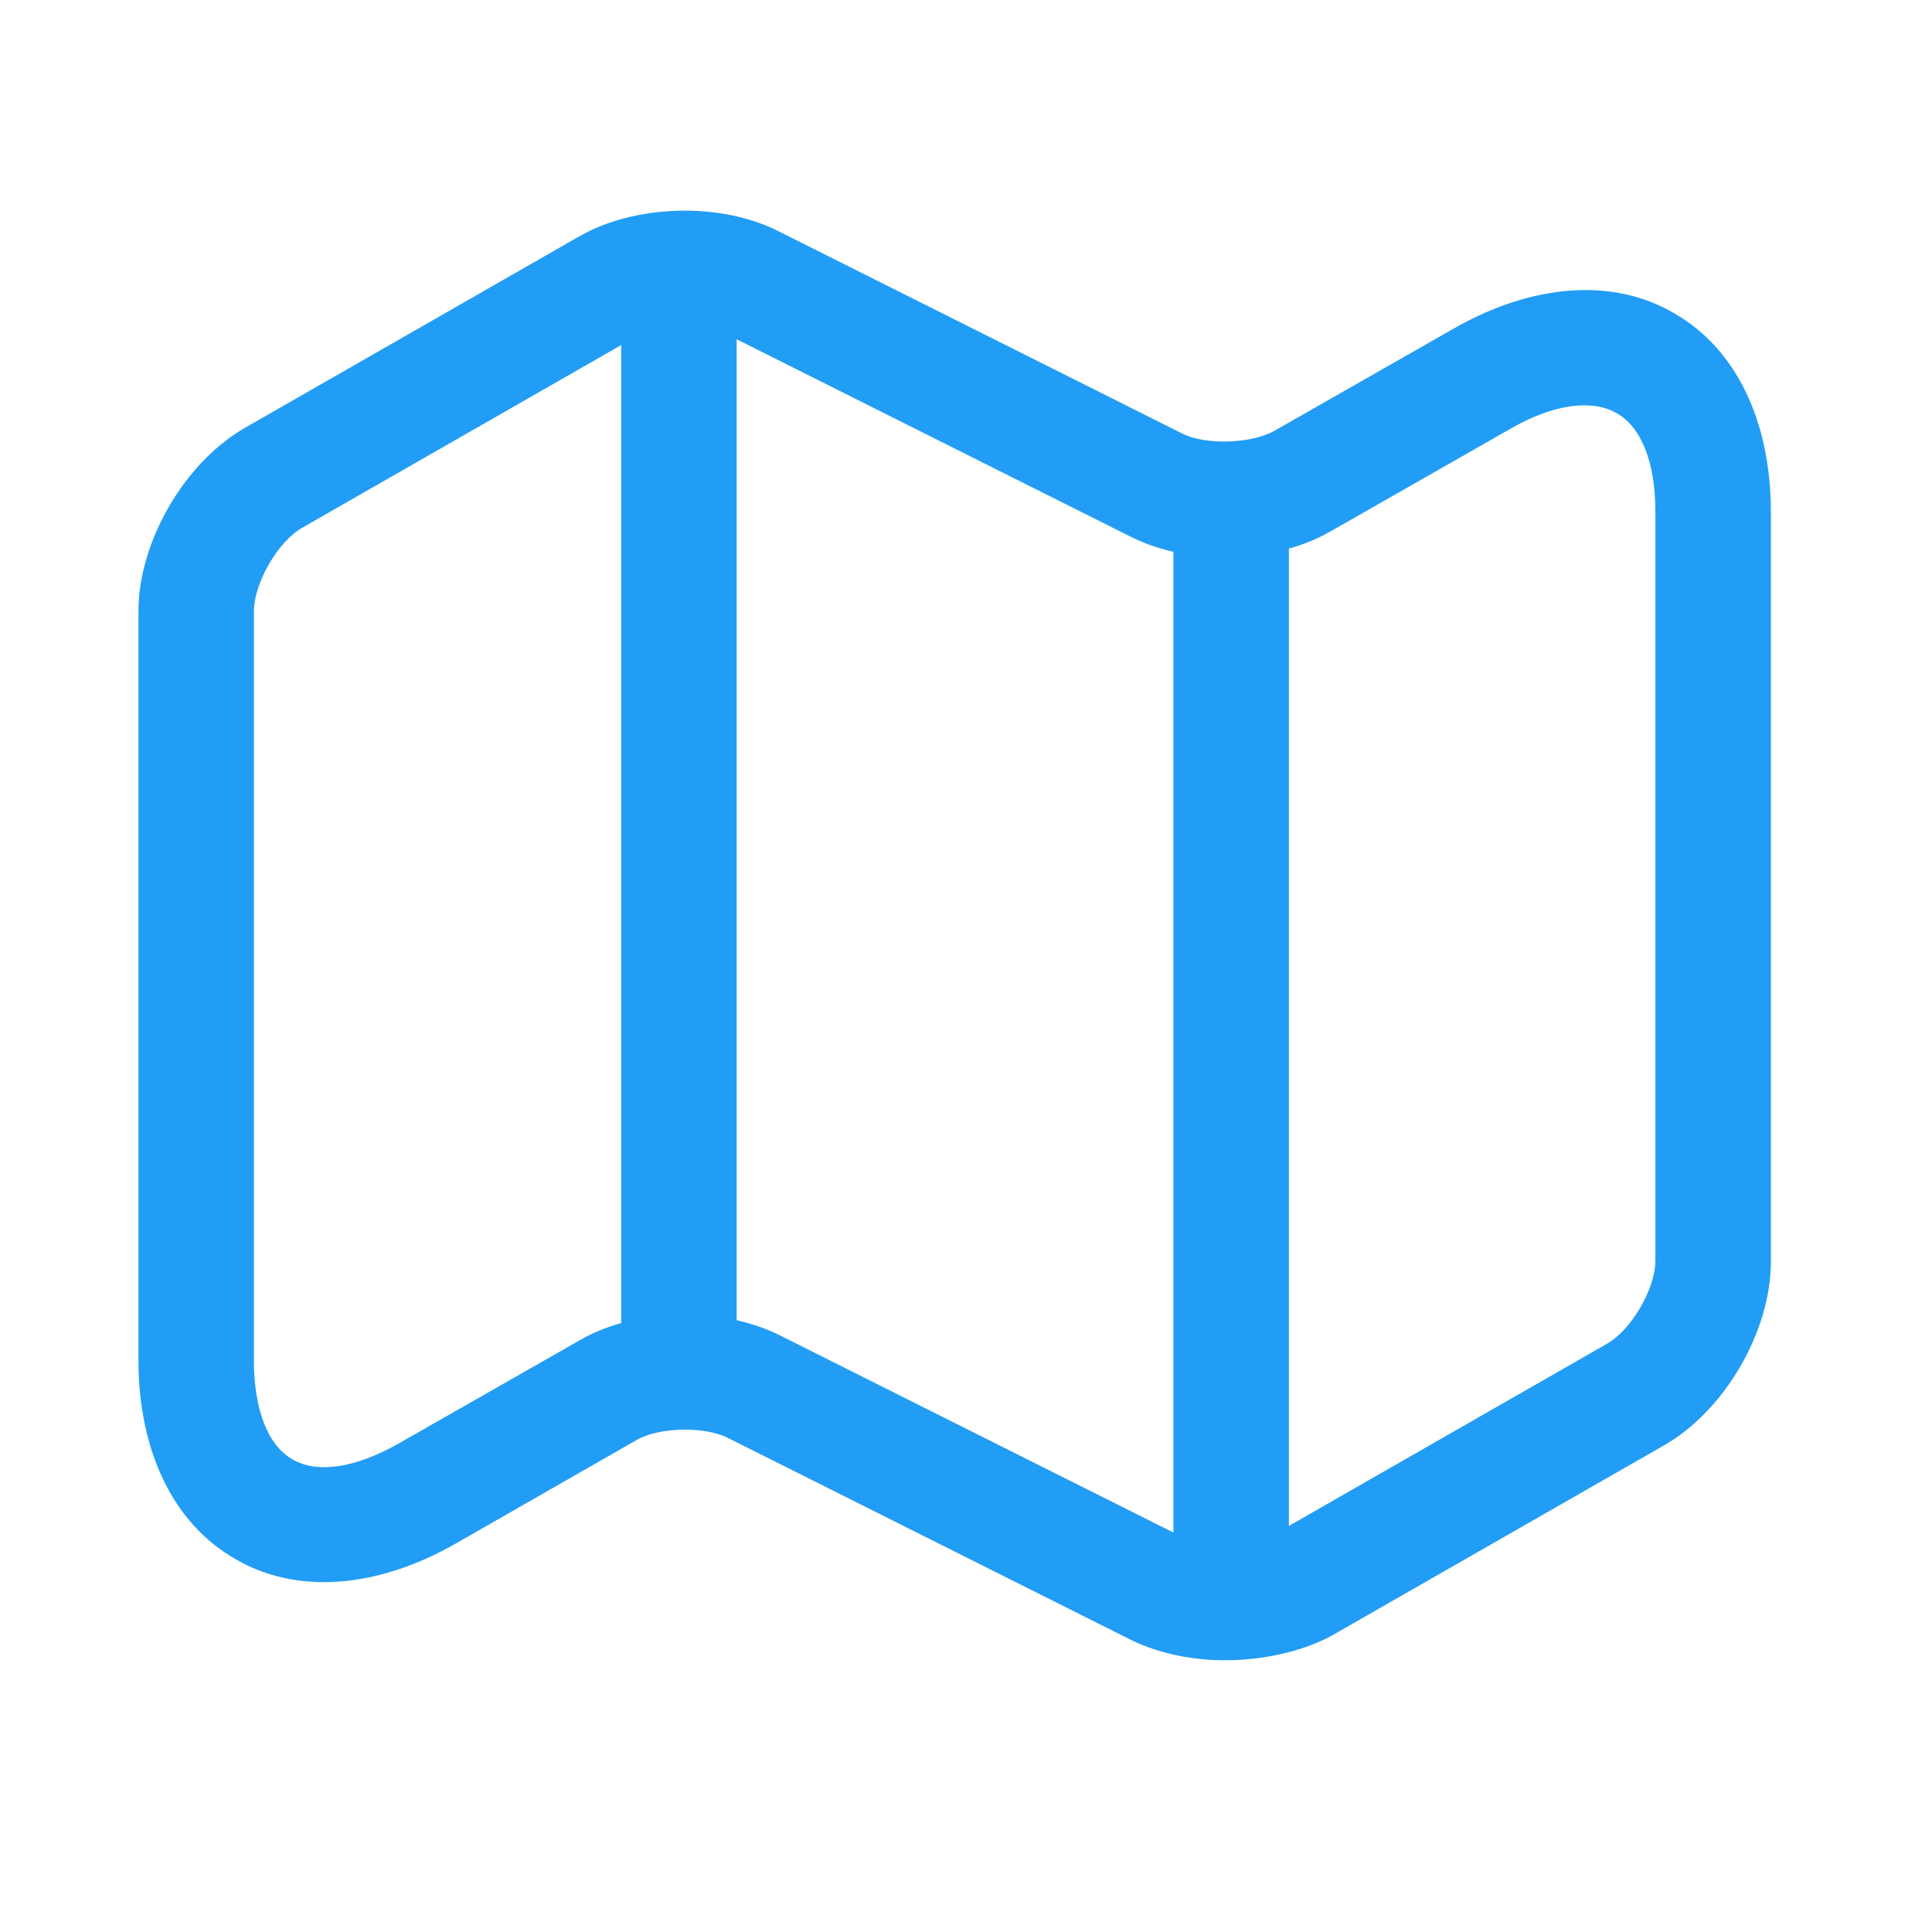<svg width="23" height="23" viewBox="0 0 23 23" fill="none" xmlns="http://www.w3.org/2000/svg">
<path d="M14.583 19.765C14.188 19.765 13.794 19.683 13.473 19.527L8.661 17.116C8.386 16.979 7.845 16.988 7.579 17.143L5.416 18.381C4.481 18.913 3.518 18.986 2.794 18.555C2.061 18.134 1.648 17.272 1.648 16.19V7.28C1.648 6.446 2.198 5.502 2.923 5.089L6.892 2.816C7.561 2.431 8.578 2.403 9.266 2.752L14.078 5.163C14.353 5.3 14.885 5.282 15.16 5.135L17.314 3.907C18.249 3.375 19.212 3.302 19.936 3.733C20.669 4.154 21.082 5.016 21.082 6.098V15.017C21.082 15.851 20.532 16.795 19.808 17.208L15.838 19.481C15.49 19.664 15.032 19.765 14.583 19.765ZM8.157 15.649C8.551 15.649 8.945 15.732 9.266 15.888L14.078 18.299C14.353 18.436 14.885 18.418 15.16 18.271L19.129 15.998C19.423 15.833 19.707 15.338 19.707 15.008V6.088C19.707 5.511 19.542 5.08 19.239 4.915C18.946 4.75 18.488 4.814 17.993 5.098L15.838 6.327C15.169 6.712 14.152 6.739 13.464 6.391L8.652 3.98C8.377 3.843 7.845 3.861 7.57 4.008L3.601 6.281C3.308 6.446 3.023 6.941 3.023 7.28V16.199C3.023 16.777 3.188 17.208 3.482 17.373C3.775 17.547 4.233 17.474 4.738 17.189L6.892 15.961C7.249 15.75 7.708 15.649 8.157 15.649Z" fill="#229DF5"/>
<path d="M8.082 16.409C7.706 16.409 7.395 16.097 7.395 15.721V3.805C7.395 3.429 7.706 3.117 8.082 3.117C8.458 3.117 8.77 3.429 8.77 3.805V15.721C8.77 16.097 8.458 16.409 8.082 16.409Z" fill="#229DF5"/>
<path d="M14.656 19.16C14.28 19.16 13.969 18.848 13.969 18.472V6.207C13.969 5.831 14.28 5.52 14.656 5.52C15.032 5.52 15.344 5.831 15.344 6.207V18.472C15.344 18.848 15.032 19.16 14.656 19.16Z" fill="#229DF5"/>
</svg>
